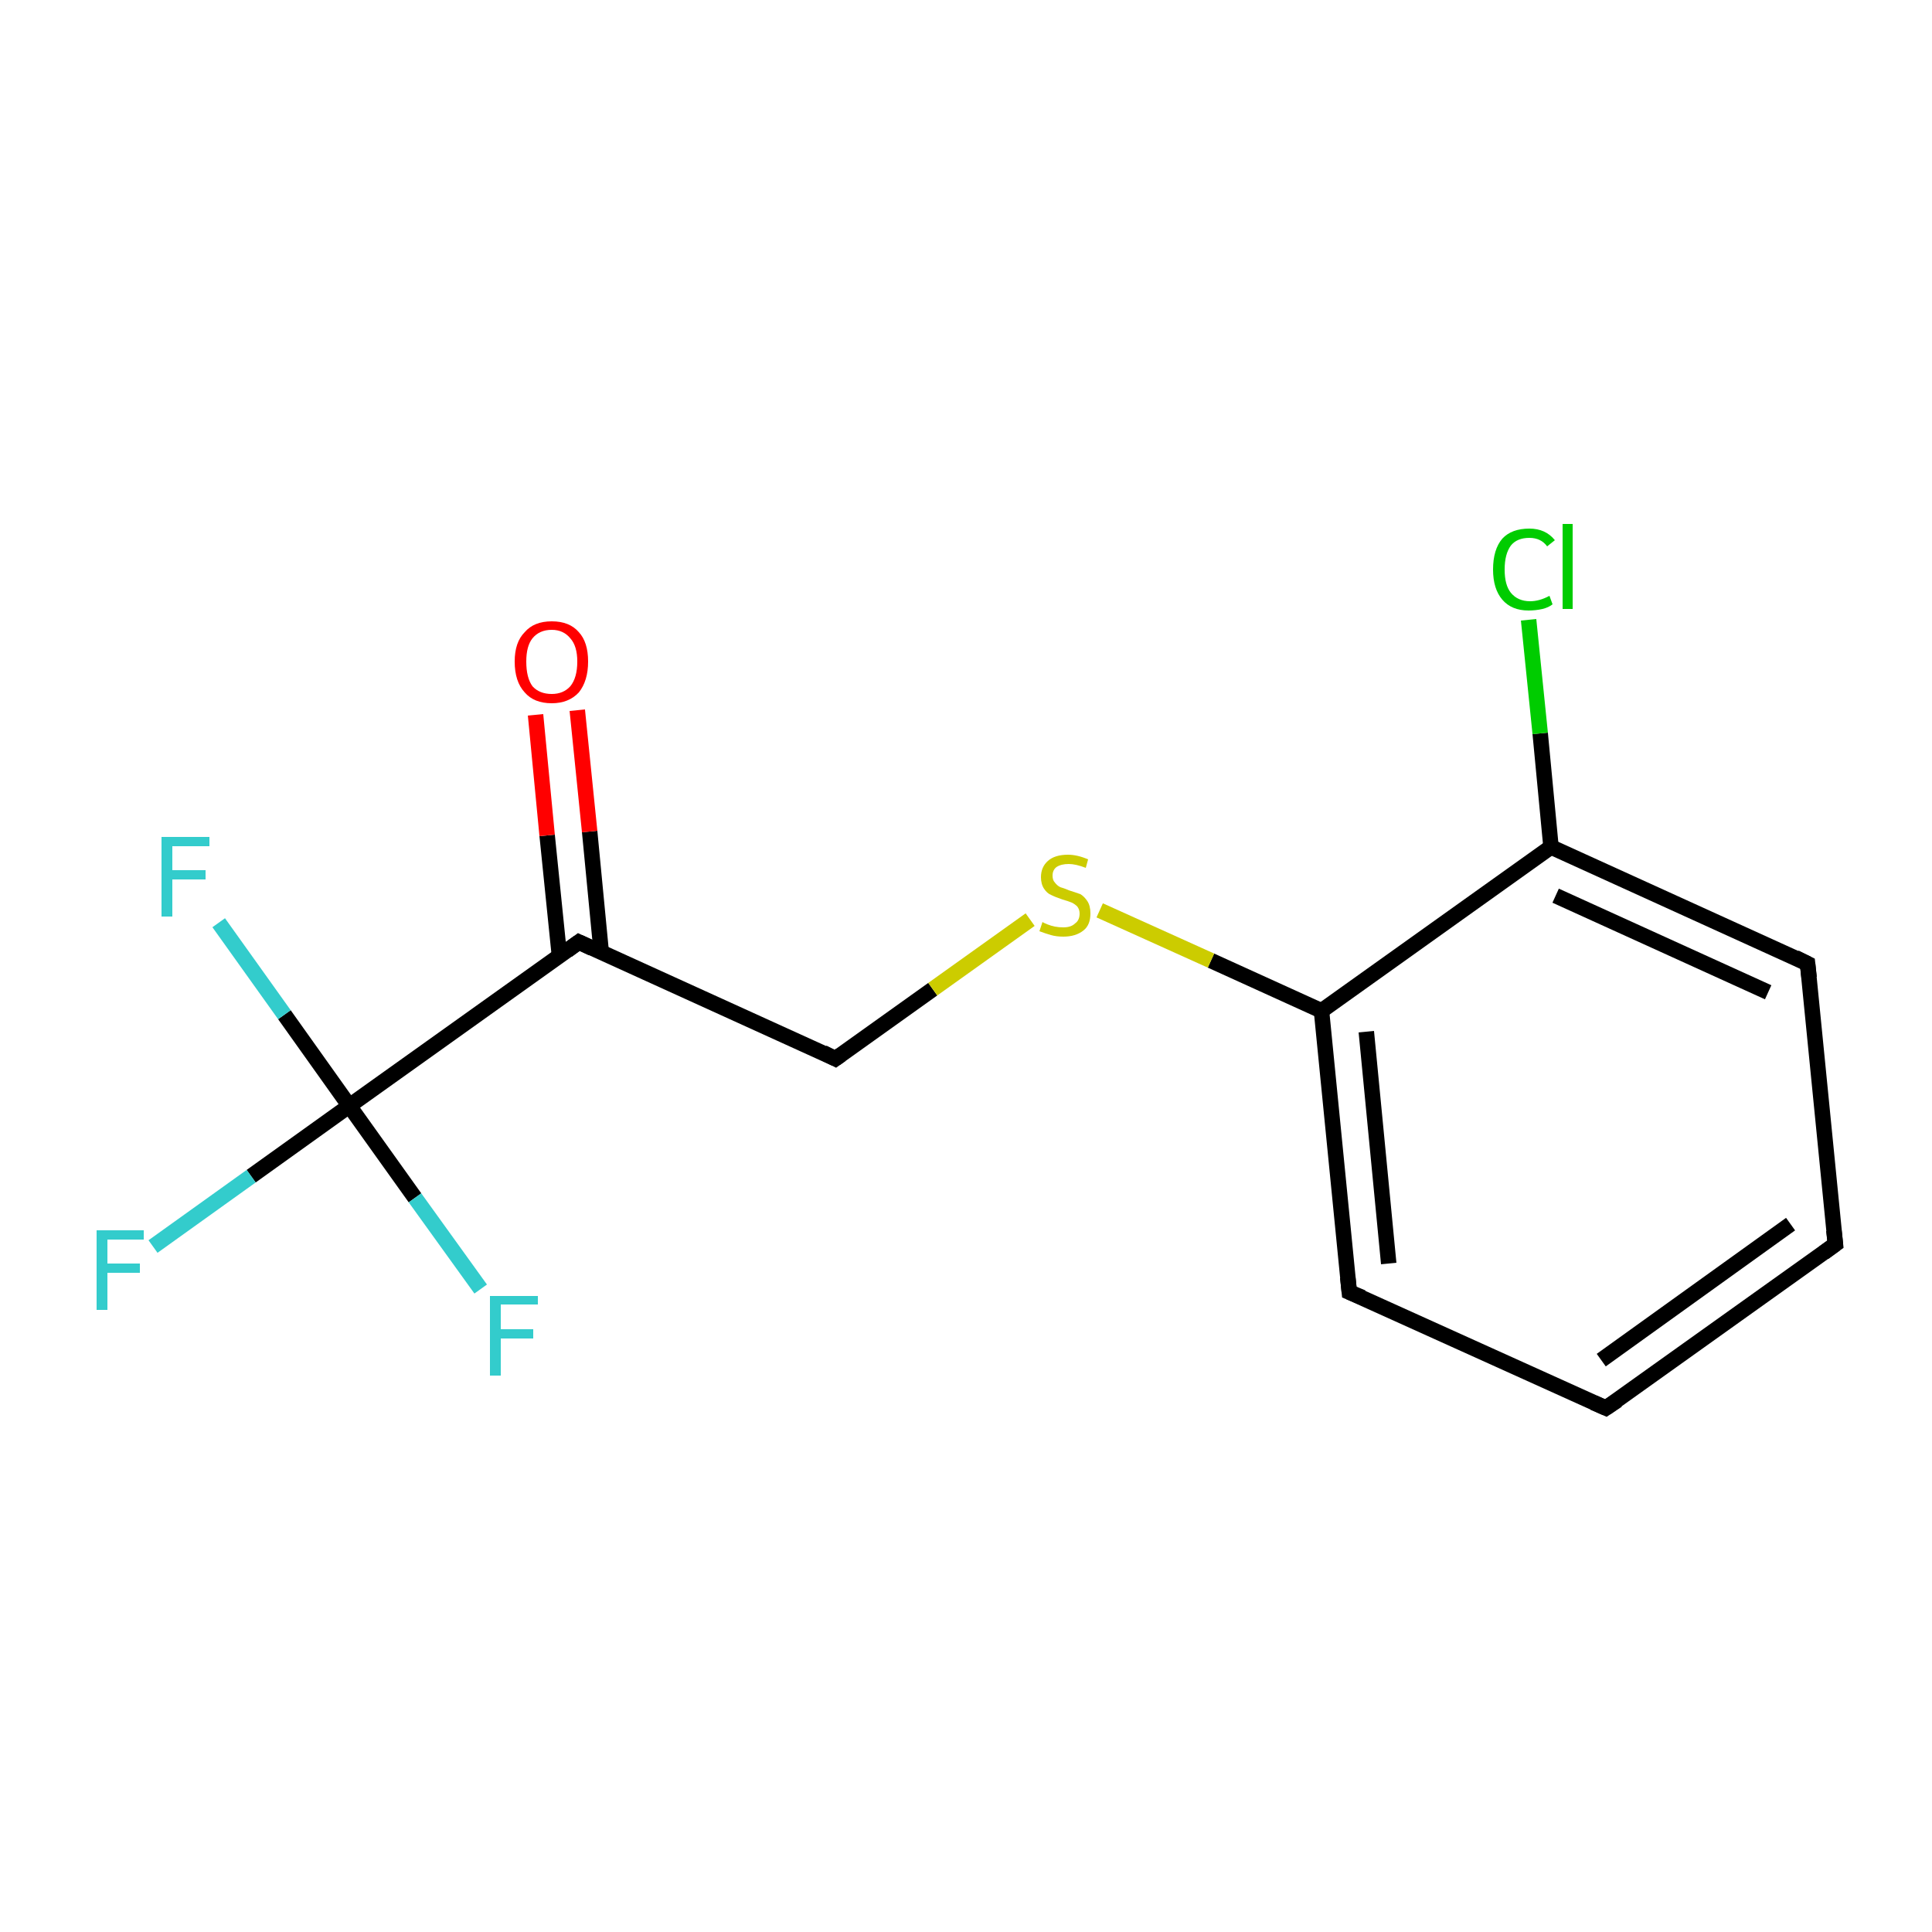 <?xml version='1.0' encoding='iso-8859-1'?>
<svg version='1.1' baseProfile='full'
              xmlns='http://www.w3.org/2000/svg'
                      xmlns:rdkit='http://www.rdkit.org/xml'
                      xmlns:xlink='http://www.w3.org/1999/xlink'
                  xml:space='preserve'
width='250px' height='250px' viewBox='0 0 250 250'>
<!-- END OF HEADER -->
<rect style='opacity:1.0;fill:#FFFFFF;stroke:none' width='250.0' height='250.0' x='0.0' y='0.0'> </rect>
<path class='bond-0 atom-0 atom-1' d='M 237.5,161.0 L 207.8,182.2' style='fill:none;fill-rule:evenodd;stroke:#000000;stroke-width:2.0px;stroke-linecap:butt;stroke-linejoin:miter;stroke-opacity:1' />
<path class='bond-0 atom-0 atom-1' d='M 231.7,158.4 L 207.2,176.0' style='fill:none;fill-rule:evenodd;stroke:#000000;stroke-width:2.0px;stroke-linecap:butt;stroke-linejoin:miter;stroke-opacity:1' />
<path class='bond-1 atom-0 atom-2' d='M 237.5,161.0 L 233.9,124.7' style='fill:none;fill-rule:evenodd;stroke:#000000;stroke-width:2.0px;stroke-linecap:butt;stroke-linejoin:miter;stroke-opacity:1' />
<path class='bond-2 atom-1 atom-3' d='M 207.8,182.2 L 174.6,167.2' style='fill:none;fill-rule:evenodd;stroke:#000000;stroke-width:2.0px;stroke-linecap:butt;stroke-linejoin:miter;stroke-opacity:1' />
<path class='bond-3 atom-2 atom-5' d='M 233.9,124.7 L 200.7,109.6' style='fill:none;fill-rule:evenodd;stroke:#000000;stroke-width:2.0px;stroke-linecap:butt;stroke-linejoin:miter;stroke-opacity:1' />
<path class='bond-3 atom-2 atom-5' d='M 228.8,128.4 L 201.3,115.9' style='fill:none;fill-rule:evenodd;stroke:#000000;stroke-width:2.0px;stroke-linecap:butt;stroke-linejoin:miter;stroke-opacity:1' />
<path class='bond-4 atom-3 atom-6' d='M 174.6,167.2 L 171.0,130.8' style='fill:none;fill-rule:evenodd;stroke:#000000;stroke-width:2.0px;stroke-linecap:butt;stroke-linejoin:miter;stroke-opacity:1' />
<path class='bond-4 atom-3 atom-6' d='M 179.7,163.5 L 176.8,133.5' style='fill:none;fill-rule:evenodd;stroke:#000000;stroke-width:2.0px;stroke-linecap:butt;stroke-linejoin:miter;stroke-opacity:1' />
<path class='bond-5 atom-4 atom-7' d='M 108.1,137.0 L 74.9,121.9' style='fill:none;fill-rule:evenodd;stroke:#000000;stroke-width:2.0px;stroke-linecap:butt;stroke-linejoin:miter;stroke-opacity:1' />
<path class='bond-6 atom-4 atom-14' d='M 108.1,137.0 L 120.7,128.0' style='fill:none;fill-rule:evenodd;stroke:#000000;stroke-width:2.0px;stroke-linecap:butt;stroke-linejoin:miter;stroke-opacity:1' />
<path class='bond-6 atom-4 atom-14' d='M 120.7,128.0 L 133.3,119.0' style='fill:none;fill-rule:evenodd;stroke:#CCCC00;stroke-width:2.0px;stroke-linecap:butt;stroke-linejoin:miter;stroke-opacity:1' />
<path class='bond-7 atom-5 atom-6' d='M 200.7,109.6 L 171.0,130.8' style='fill:none;fill-rule:evenodd;stroke:#000000;stroke-width:2.0px;stroke-linecap:butt;stroke-linejoin:miter;stroke-opacity:1' />
<path class='bond-8 atom-5 atom-9' d='M 200.7,109.6 L 199.3,94.9' style='fill:none;fill-rule:evenodd;stroke:#000000;stroke-width:2.0px;stroke-linecap:butt;stroke-linejoin:miter;stroke-opacity:1' />
<path class='bond-8 atom-5 atom-9' d='M 199.3,94.9 L 197.8,80.2' style='fill:none;fill-rule:evenodd;stroke:#00CC00;stroke-width:2.0px;stroke-linecap:butt;stroke-linejoin:miter;stroke-opacity:1' />
<path class='bond-9 atom-6 atom-14' d='M 171.0,130.8 L 156.7,124.3' style='fill:none;fill-rule:evenodd;stroke:#000000;stroke-width:2.0px;stroke-linecap:butt;stroke-linejoin:miter;stroke-opacity:1' />
<path class='bond-9 atom-6 atom-14' d='M 156.7,124.3 L 142.3,117.8' style='fill:none;fill-rule:evenodd;stroke:#CCCC00;stroke-width:2.0px;stroke-linecap:butt;stroke-linejoin:miter;stroke-opacity:1' />
<path class='bond-10 atom-7 atom-8' d='M 74.9,121.9 L 45.2,143.1' style='fill:none;fill-rule:evenodd;stroke:#000000;stroke-width:2.0px;stroke-linecap:butt;stroke-linejoin:miter;stroke-opacity:1' />
<path class='bond-11 atom-7 atom-13' d='M 77.8,123.2 L 76.3,107.6' style='fill:none;fill-rule:evenodd;stroke:#000000;stroke-width:2.0px;stroke-linecap:butt;stroke-linejoin:miter;stroke-opacity:1' />
<path class='bond-11 atom-7 atom-13' d='M 76.3,107.6 L 74.7,91.9' style='fill:none;fill-rule:evenodd;stroke:#FF0000;stroke-width:2.0px;stroke-linecap:butt;stroke-linejoin:miter;stroke-opacity:1' />
<path class='bond-11 atom-7 atom-13' d='M 72.4,123.8 L 70.8,108.1' style='fill:none;fill-rule:evenodd;stroke:#000000;stroke-width:2.0px;stroke-linecap:butt;stroke-linejoin:miter;stroke-opacity:1' />
<path class='bond-11 atom-7 atom-13' d='M 70.8,108.1 L 69.3,92.5' style='fill:none;fill-rule:evenodd;stroke:#FF0000;stroke-width:2.0px;stroke-linecap:butt;stroke-linejoin:miter;stroke-opacity:1' />
<path class='bond-12 atom-8 atom-10' d='M 45.2,143.1 L 32.5,152.2' style='fill:none;fill-rule:evenodd;stroke:#000000;stroke-width:2.0px;stroke-linecap:butt;stroke-linejoin:miter;stroke-opacity:1' />
<path class='bond-12 atom-8 atom-10' d='M 32.5,152.2 L 19.8,161.3' style='fill:none;fill-rule:evenodd;stroke:#33CCCC;stroke-width:2.0px;stroke-linecap:butt;stroke-linejoin:miter;stroke-opacity:1' />
<path class='bond-13 atom-8 atom-11' d='M 45.2,143.1 L 36.8,131.3' style='fill:none;fill-rule:evenodd;stroke:#000000;stroke-width:2.0px;stroke-linecap:butt;stroke-linejoin:miter;stroke-opacity:1' />
<path class='bond-13 atom-8 atom-11' d='M 36.8,131.3 L 28.3,119.4' style='fill:none;fill-rule:evenodd;stroke:#33CCCC;stroke-width:2.0px;stroke-linecap:butt;stroke-linejoin:miter;stroke-opacity:1' />
<path class='bond-14 atom-8 atom-12' d='M 45.2,143.1 L 53.7,155.0' style='fill:none;fill-rule:evenodd;stroke:#000000;stroke-width:2.0px;stroke-linecap:butt;stroke-linejoin:miter;stroke-opacity:1' />
<path class='bond-14 atom-8 atom-12' d='M 53.7,155.0 L 62.2,166.8' style='fill:none;fill-rule:evenodd;stroke:#33CCCC;stroke-width:2.0px;stroke-linecap:butt;stroke-linejoin:miter;stroke-opacity:1' />
<path d='M 236.0,162.1 L 237.5,161.0 L 237.3,159.2' style='fill:none;stroke:#000000;stroke-width:2.0px;stroke-linecap:butt;stroke-linejoin:miter;stroke-opacity:1;' />
<path d='M 209.3,181.2 L 207.8,182.2 L 206.2,181.5' style='fill:none;stroke:#000000;stroke-width:2.0px;stroke-linecap:butt;stroke-linejoin:miter;stroke-opacity:1;' />
<path d='M 234.1,126.5 L 233.9,124.7 L 232.3,123.9' style='fill:none;stroke:#000000;stroke-width:2.0px;stroke-linecap:butt;stroke-linejoin:miter;stroke-opacity:1;' />
<path d='M 176.3,167.9 L 174.6,167.2 L 174.4,165.3' style='fill:none;stroke:#000000;stroke-width:2.0px;stroke-linecap:butt;stroke-linejoin:miter;stroke-opacity:1;' />
<path d='M 106.5,136.2 L 108.1,137.0 L 108.8,136.5' style='fill:none;stroke:#000000;stroke-width:2.0px;stroke-linecap:butt;stroke-linejoin:miter;stroke-opacity:1;' />
<path d='M 76.6,122.7 L 74.9,121.9 L 73.4,123.0' style='fill:none;stroke:#000000;stroke-width:2.0px;stroke-linecap:butt;stroke-linejoin:miter;stroke-opacity:1;' />
<path class='atom-9' d='M 193.2 73.7
Q 193.2 71.1, 194.4 69.7
Q 195.6 68.4, 197.9 68.4
Q 200.0 68.4, 201.2 69.9
L 200.2 70.7
Q 199.4 69.6, 197.9 69.6
Q 196.3 69.6, 195.5 70.6
Q 194.7 71.7, 194.7 73.7
Q 194.7 75.7, 195.5 76.7
Q 196.4 77.8, 198.0 77.8
Q 199.2 77.8, 200.5 77.1
L 200.9 78.2
Q 200.4 78.6, 199.6 78.8
Q 198.7 79.0, 197.8 79.0
Q 195.6 79.0, 194.4 77.6
Q 193.2 76.2, 193.2 73.7
' fill='#00CC00'/>
<path class='atom-9' d='M 202.2 67.8
L 203.5 67.8
L 203.5 78.8
L 202.2 78.8
L 202.2 67.8
' fill='#00CC00'/>
<path class='atom-10' d='M 12.5 159.2
L 18.6 159.2
L 18.6 160.4
L 13.9 160.4
L 13.9 163.5
L 18.1 163.5
L 18.1 164.7
L 13.9 164.7
L 13.9 169.5
L 12.5 169.5
L 12.5 159.2
' fill='#33CCCC'/>
<path class='atom-11' d='M 20.9 108.3
L 27.1 108.3
L 27.1 109.5
L 22.3 109.5
L 22.3 112.6
L 26.6 112.6
L 26.6 113.8
L 22.3 113.8
L 22.3 118.6
L 20.9 118.6
L 20.9 108.3
' fill='#33CCCC'/>
<path class='atom-12' d='M 63.4 167.7
L 69.6 167.7
L 69.6 168.8
L 64.8 168.8
L 64.8 172.0
L 69.0 172.0
L 69.0 173.2
L 64.8 173.2
L 64.8 178.0
L 63.4 178.0
L 63.4 167.7
' fill='#33CCCC'/>
<path class='atom-13' d='M 66.6 85.6
Q 66.6 83.1, 67.9 81.8
Q 69.1 80.4, 71.4 80.4
Q 73.7 80.4, 74.9 81.8
Q 76.1 83.1, 76.1 85.6
Q 76.1 88.1, 74.9 89.6
Q 73.6 91.0, 71.4 91.0
Q 69.1 91.0, 67.9 89.6
Q 66.6 88.2, 66.6 85.6
M 71.4 89.8
Q 72.9 89.8, 73.8 88.8
Q 74.7 87.7, 74.7 85.6
Q 74.7 83.6, 73.8 82.6
Q 72.9 81.5, 71.4 81.5
Q 69.8 81.5, 68.9 82.6
Q 68.1 83.6, 68.1 85.6
Q 68.1 87.7, 68.9 88.8
Q 69.8 89.8, 71.4 89.8
' fill='#FF0000'/>
<path class='atom-14' d='M 134.9 119.3
Q 135.0 119.4, 135.5 119.6
Q 136.0 119.8, 136.5 119.9
Q 137.0 120.0, 137.6 120.0
Q 138.6 120.0, 139.1 119.5
Q 139.7 119.1, 139.7 118.2
Q 139.7 117.7, 139.4 117.3
Q 139.1 117.0, 138.7 116.8
Q 138.2 116.6, 137.5 116.4
Q 136.6 116.1, 136.0 115.8
Q 135.5 115.6, 135.1 115.0
Q 134.7 114.4, 134.7 113.5
Q 134.7 112.2, 135.6 111.4
Q 136.5 110.6, 138.2 110.6
Q 139.4 110.6, 140.8 111.2
L 140.5 112.3
Q 139.2 111.8, 138.3 111.8
Q 137.3 111.8, 136.7 112.2
Q 136.2 112.6, 136.2 113.3
Q 136.2 113.9, 136.5 114.2
Q 136.8 114.6, 137.2 114.8
Q 137.6 114.9, 138.3 115.2
Q 139.2 115.5, 139.8 115.7
Q 140.3 116.0, 140.7 116.6
Q 141.1 117.2, 141.1 118.2
Q 141.1 119.7, 140.2 120.4
Q 139.2 121.2, 137.6 121.2
Q 136.7 121.2, 136.0 121.0
Q 135.3 120.8, 134.5 120.5
L 134.9 119.3
' fill='#CCCC00'/>
</svg>
